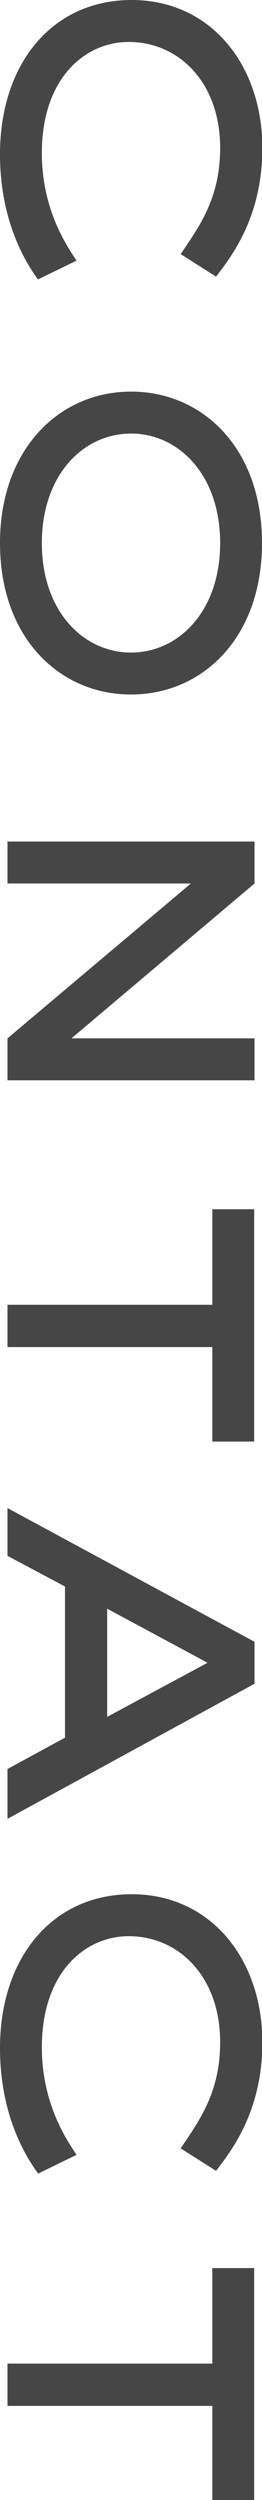 <svg viewBox="0 0 7.7 73.29" xmlns="http://www.w3.org/2000/svg"><g fill="#464646"><path d="m1.12 8.2c-.2-.29-1.12-1.51-1.12-3.68 0-2.66 1.54-4.52 3.87-4.52s3.84 1.91 3.84 4.34c0 2.03-.91 3.18-1.36 3.77l-1.04-.66c.52-.78 1.16-1.61 1.16-3.11 0-1.92-1.21-3.11-2.69-3.11-1.27 0-2.55 1.05-2.55 3.26 0 1.69.77 2.77 1.02 3.15l-1.13.55z"/><path d="m0 15.92c0-2.76 1.75-4.44 3.85-4.44s3.85 1.65 3.85 4.44-1.76 4.44-3.85 4.44-3.85-1.65-3.85-4.44zm3.85 3.21c1.4 0 2.62-1.21 2.62-3.21s-1.22-3.21-2.62-3.21-2.62 1.21-2.62 3.21 1.22 3.21 2.62 3.21z"/><path d="m.22 31.67v-1.23l5.39-4.54h-5.39v-1.23h7.26v1.23l-5.38 4.54h5.38v1.23z"/><path d="m.22 39.48v-1.23h6.02v-2.8h1.23v6.81h-1.23v-2.77h-6.02z"/><path d="m.22 53.32v-1.46l1.69-.92v-4.43l-1.69-.9v-1.4l7.26 3.92v1.23zm5.87-4.58-2.94-1.58v3.17l2.94-1.58z"/><path d="m1.12 63.72c-.2-.29-1.12-1.51-1.12-3.68 0-2.65 1.54-4.51 3.87-4.51s3.84 1.91 3.84 4.34c0 2.03-.91 3.18-1.36 3.77l-1.04-.66c.52-.78 1.16-1.61 1.16-3.11 0-1.92-1.21-3.11-2.69-3.11-1.27 0-2.55 1.05-2.55 3.26 0 1.69.77 2.77 1.02 3.15z"/><path d="m.22 70.52v-1.23h6.02v-2.8h1.23v6.81h-1.23v-2.77h-6.02z"/></g></svg>